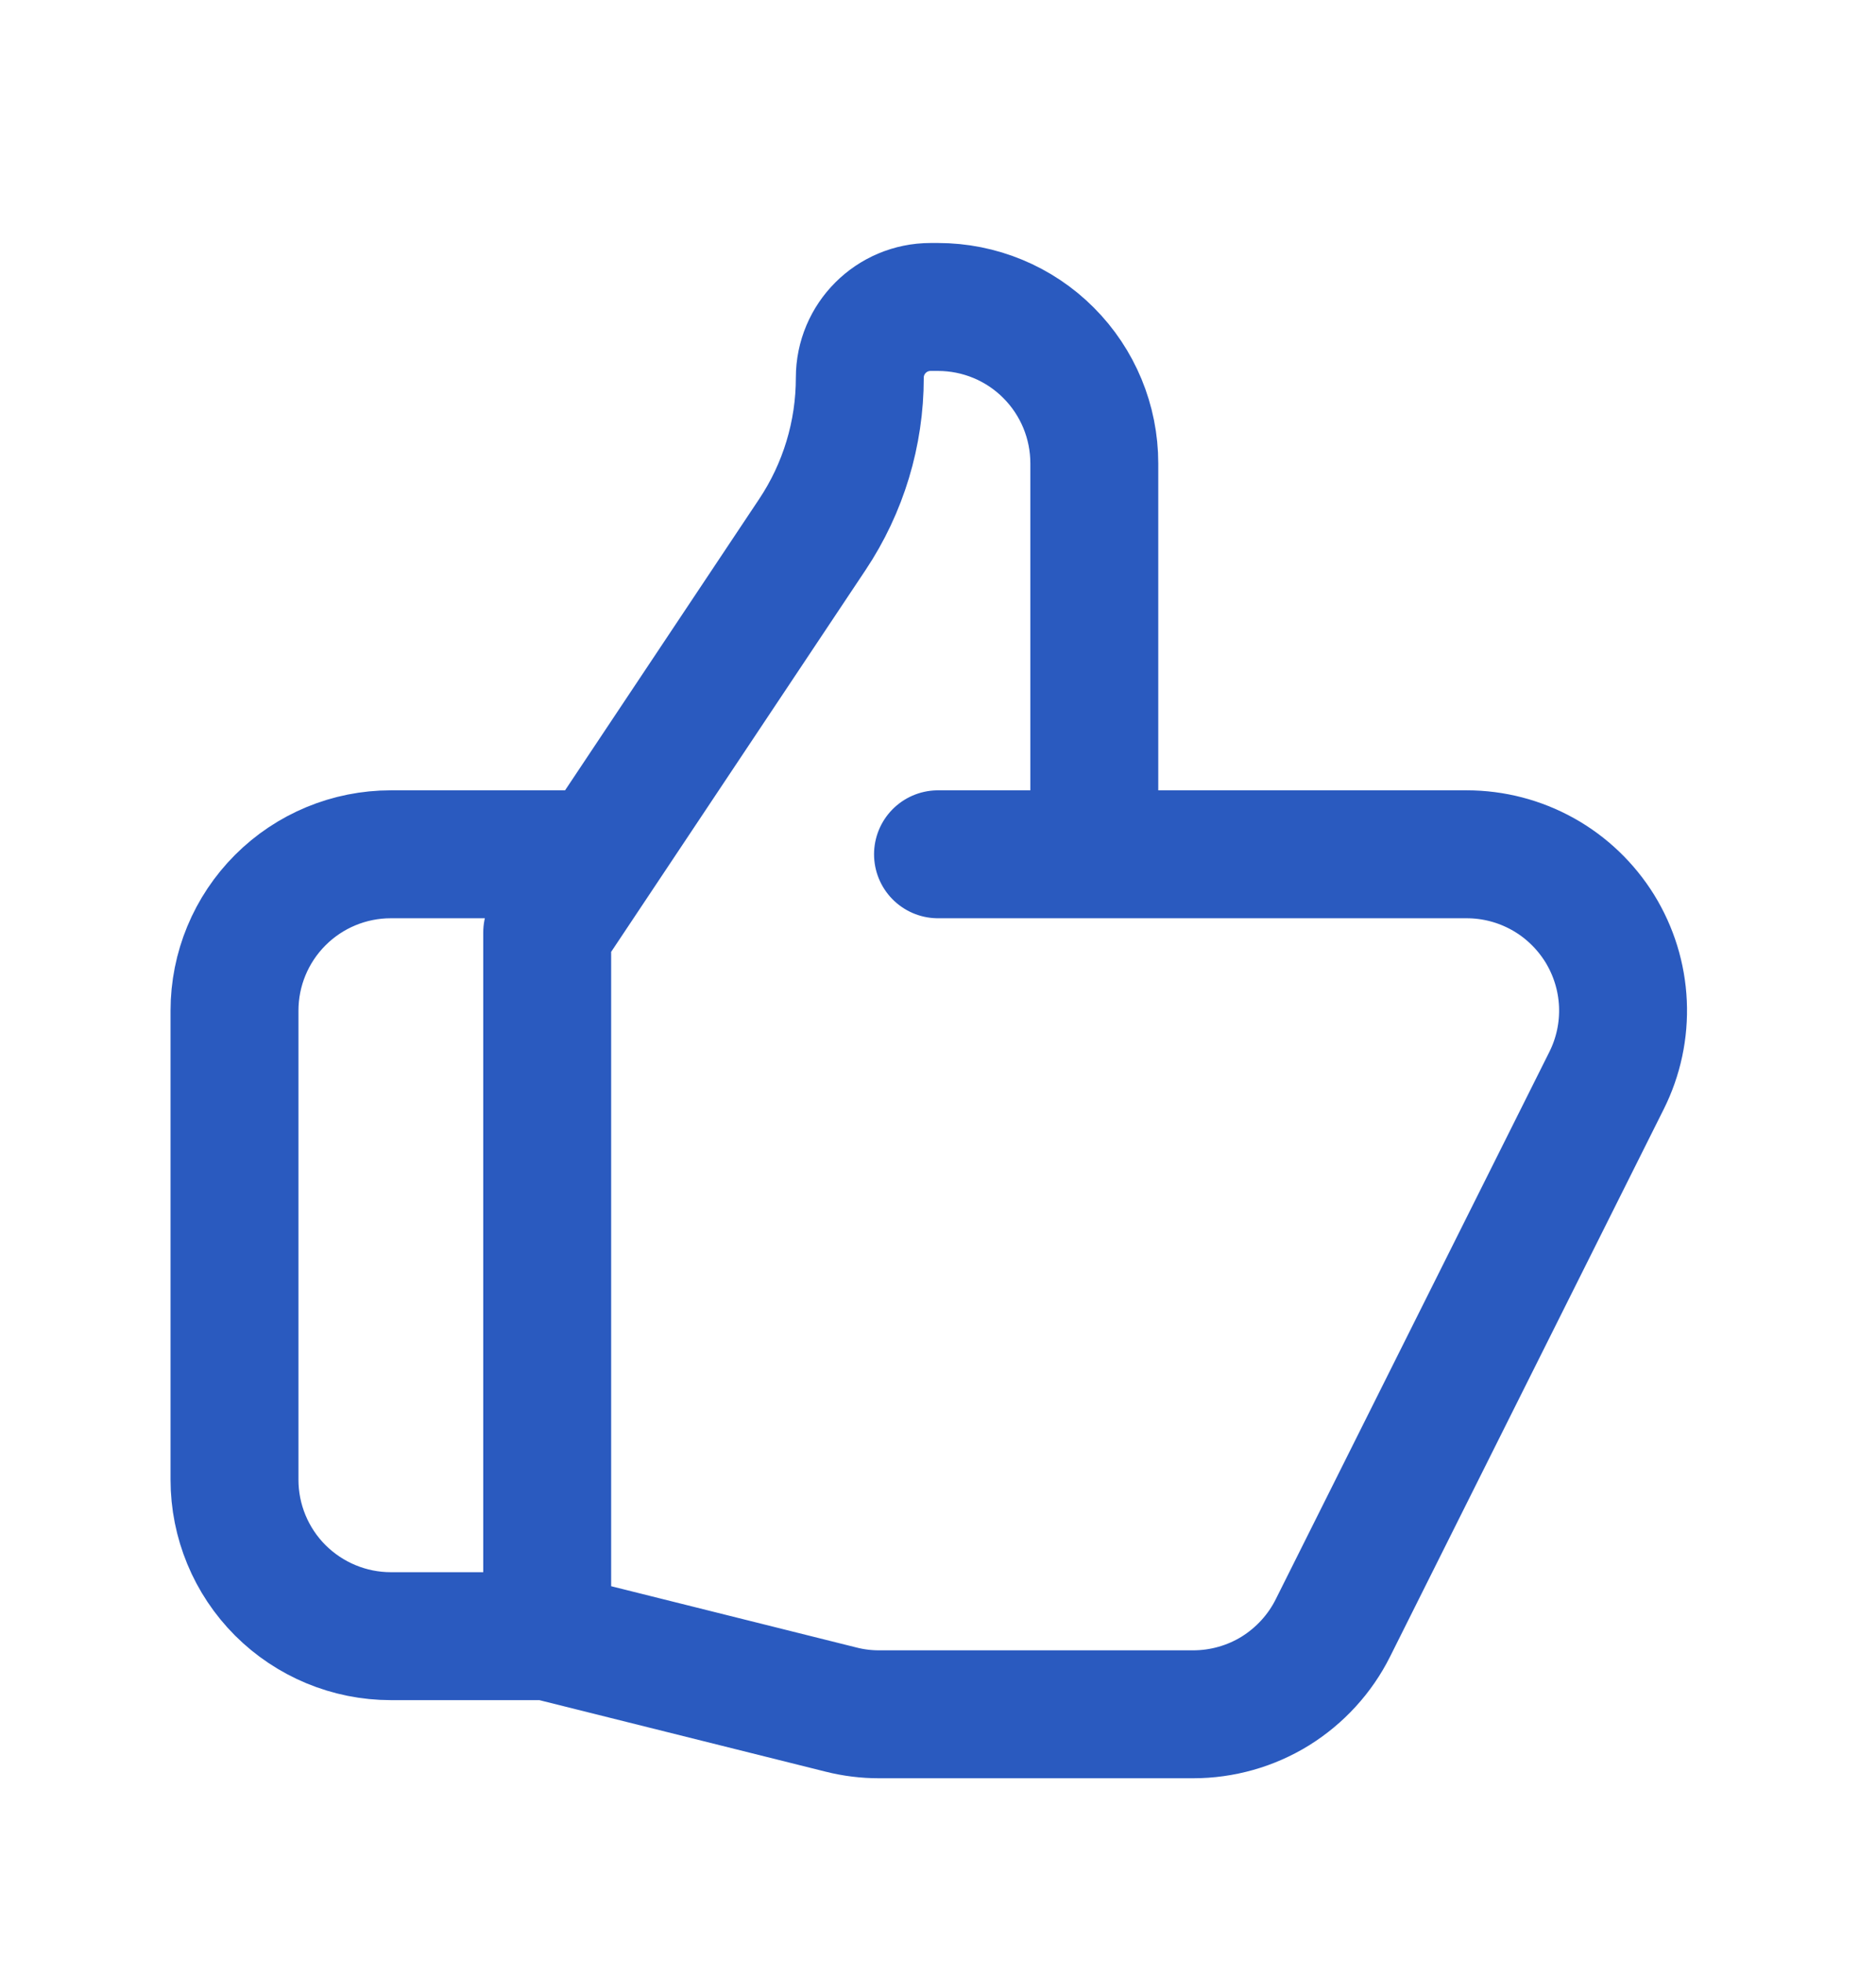 <?xml version="1.0" encoding="UTF-8"?> <svg xmlns="http://www.w3.org/2000/svg" width="22" height="23" viewBox="0 0 22 23" fill="none"><path d="M12.833 10.016H17.2C17.513 10.016 17.82 10.096 18.093 10.248C18.366 10.4 18.595 10.62 18.76 10.885C18.924 11.151 19.018 11.454 19.032 11.767C19.046 12.079 18.98 12.389 18.84 12.669L15.632 19.085C15.48 19.39 15.245 19.646 14.956 19.826C14.666 20.005 14.332 20.099 13.991 20.099H10.309C10.159 20.099 10.01 20.081 9.864 20.044L6.417 19.183M12.833 10.016V5.433C12.833 4.946 12.64 4.48 12.296 4.136C11.953 3.792 11.486 3.599 11 3.599H10.913C10.455 3.599 10.083 3.97 10.083 4.429C10.083 5.083 9.89 5.723 9.526 6.268L6.417 10.933V19.183M12.833 10.016H11M6.417 19.183H4.583C4.097 19.183 3.631 18.989 3.287 18.646C2.943 18.302 2.75 17.835 2.75 17.349V11.849C2.75 11.363 2.943 10.897 3.287 10.553C3.631 10.209 4.097 10.016 4.583 10.016H6.875" stroke="#2A5ABF" stroke-width="1.5" stroke-linecap="round" stroke-linejoin="round"></path></svg> 